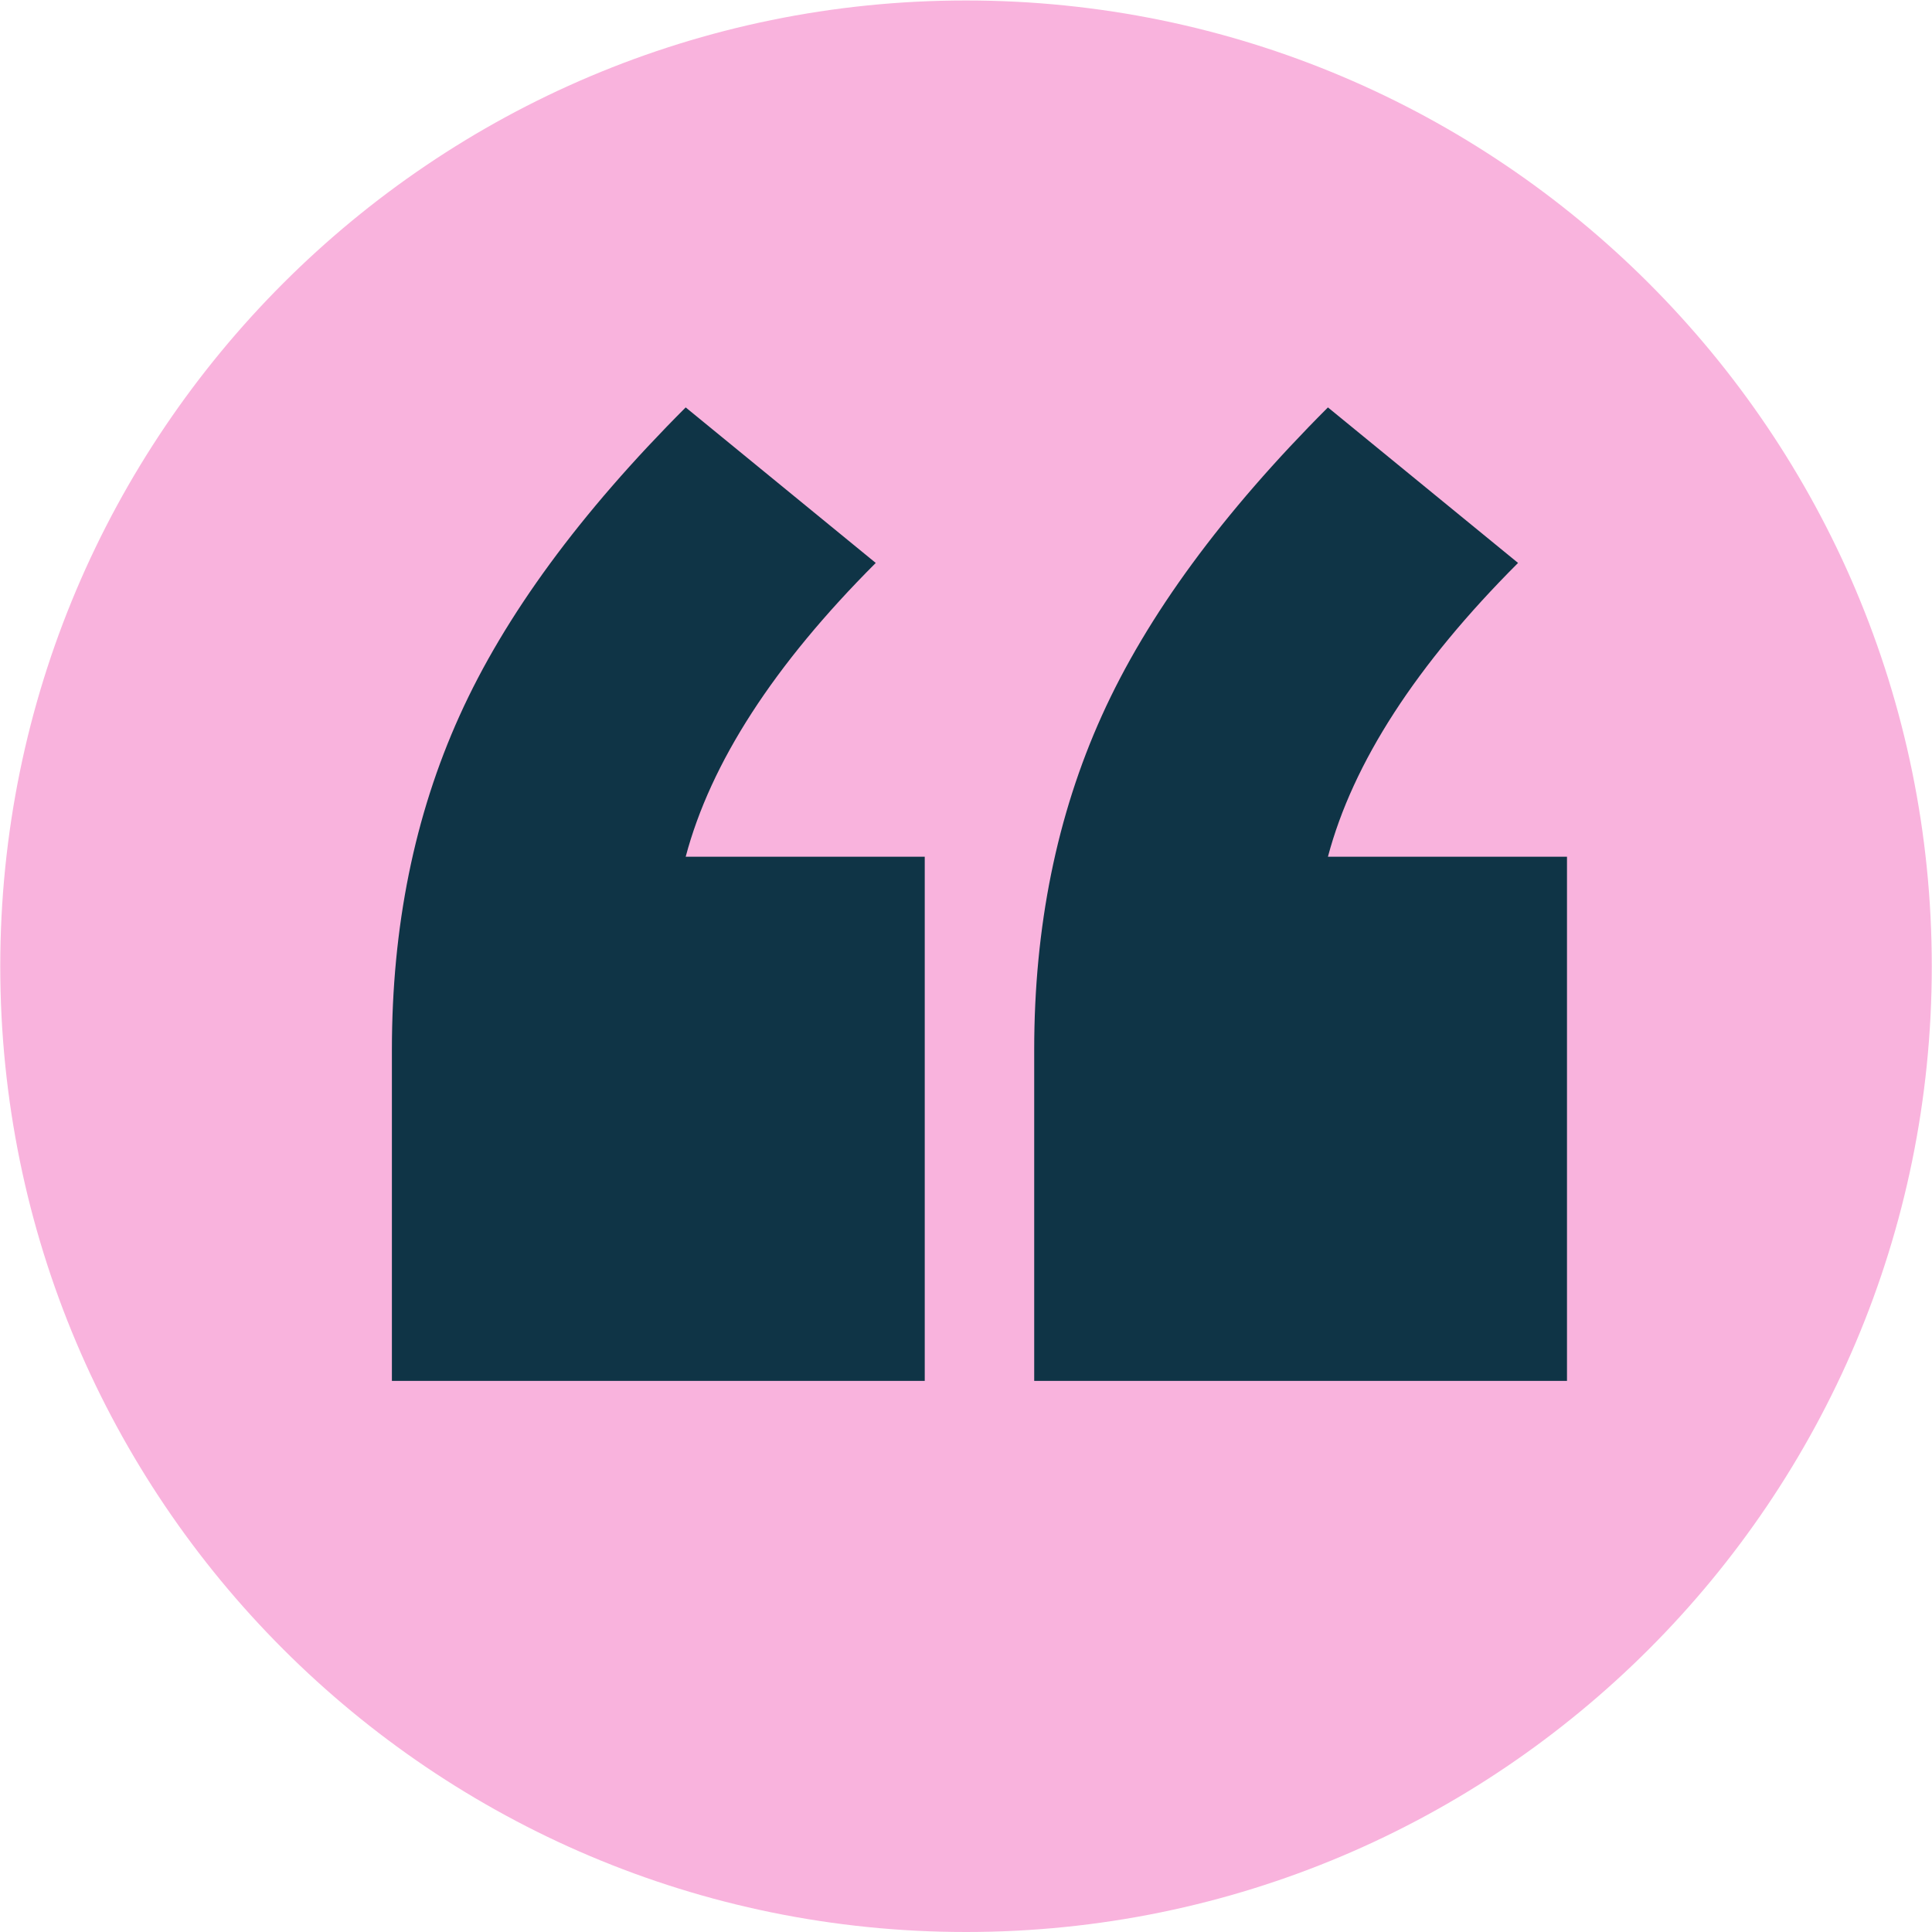 <?xml version="1.0" encoding="UTF-8" standalone="no"?>
<!-- Created with Inkscape (http://www.inkscape.org/) -->

<svg
   version="1.1"
   id="svg1"
   width="43.997"
   height="43.997"
   viewBox="0 0 43.997 43.997"
   sodipodi:docname="page 44.pdf"
   xmlns:inkscape="http://www.inkscape.org/namespaces/inkscape"
   xmlns:sodipodi="http://sodipodi.sourceforge.net/DTD/sodipodi-0.dtd"
   xmlns="http://www.w3.org/2000/svg"
   xmlns:svg="http://www.w3.org/2000/svg">
  <defs
     id="defs1">
    <clipPath
       clipPathUnits="userSpaceOnUse"
       id="clipPath101">
      <path
         d="M 0,0 H 595.276 V 841.89 H 0 Z"
         transform="translate(-354.227,-712.371)"
         id="path101" />
    </clipPath>
  </defs>
  <sodipodi:namedview
     id="namedview1"
     pagecolor="#ffffff"
     bordercolor="#000000"
     borderopacity="0.25"
     inkscape:showpageshadow="2"
     inkscape:pageopacity="0.0"
     inkscape:pagecheckerboard="0"
     inkscape:deskcolor="#d1d1d1">
    <inkscape:page
       x="0"
       y="0"
       width="43.997"
       height="43.997"
       id="page2"
       margin="0"
       bleed="0" />
  </sodipodi:namedview>
  <g
     id="g1"
     inkscape:groupmode="layer"
     inkscape:label="1"
     transform="translate(-450.303,-128.695)">
    <g
       id="g100"
       inkscape:export-filename="quote-pinksvg"
       inkscape:export-xdpi="96"
       inkscape:export-ydpi="96">
      <path
         id="path100"
         d="m 0,0 c 9.112,0 16.499,7.387 16.499,16.498 0,9.113 -7.387,16.5 -16.499,16.5 -9.112,0 -16.499,-7.387 -16.499,-16.5 C -16.499,7.387 -9.112,0 0,0"
         style="fill:#f9b3dd;fill-opacity:1;fill-rule:nonzero;stroke:none"
         transform="matrix(1.333,0,0,-1.333,472.302,172.692)"
         clip-path="url(#clipPath101)" />
    </g>
    <g
       id="g101">
      <path
         id="path102"
         d="M 0,0 C 0.426,1.607 1.508,3.28 3.247,5.019 L 0,7.676 C -1.804,5.871 -3.092,4.116 -3.862,2.411 -4.634,0.705 -5.019,-1.198 -5.019,-3.297 V -8.955 H 4.084 V 0 Z m 10.972,0 c 0.426,1.607 1.509,3.28 3.248,5.019 L 10.972,7.676 C 9.168,5.871 7.88,4.116 7.11,2.411 6.339,0.705 5.954,-1.198 5.954,-3.297 v -5.658 h 9.102 V 0 Z"
         style="fill:#0f3446;fill-opacity:1;fill-rule:nonzero;stroke:none"
         transform="matrix(1.333,0,0,-1.333,465.918,148.205)" />
    </g>
  </g>
</svg>
